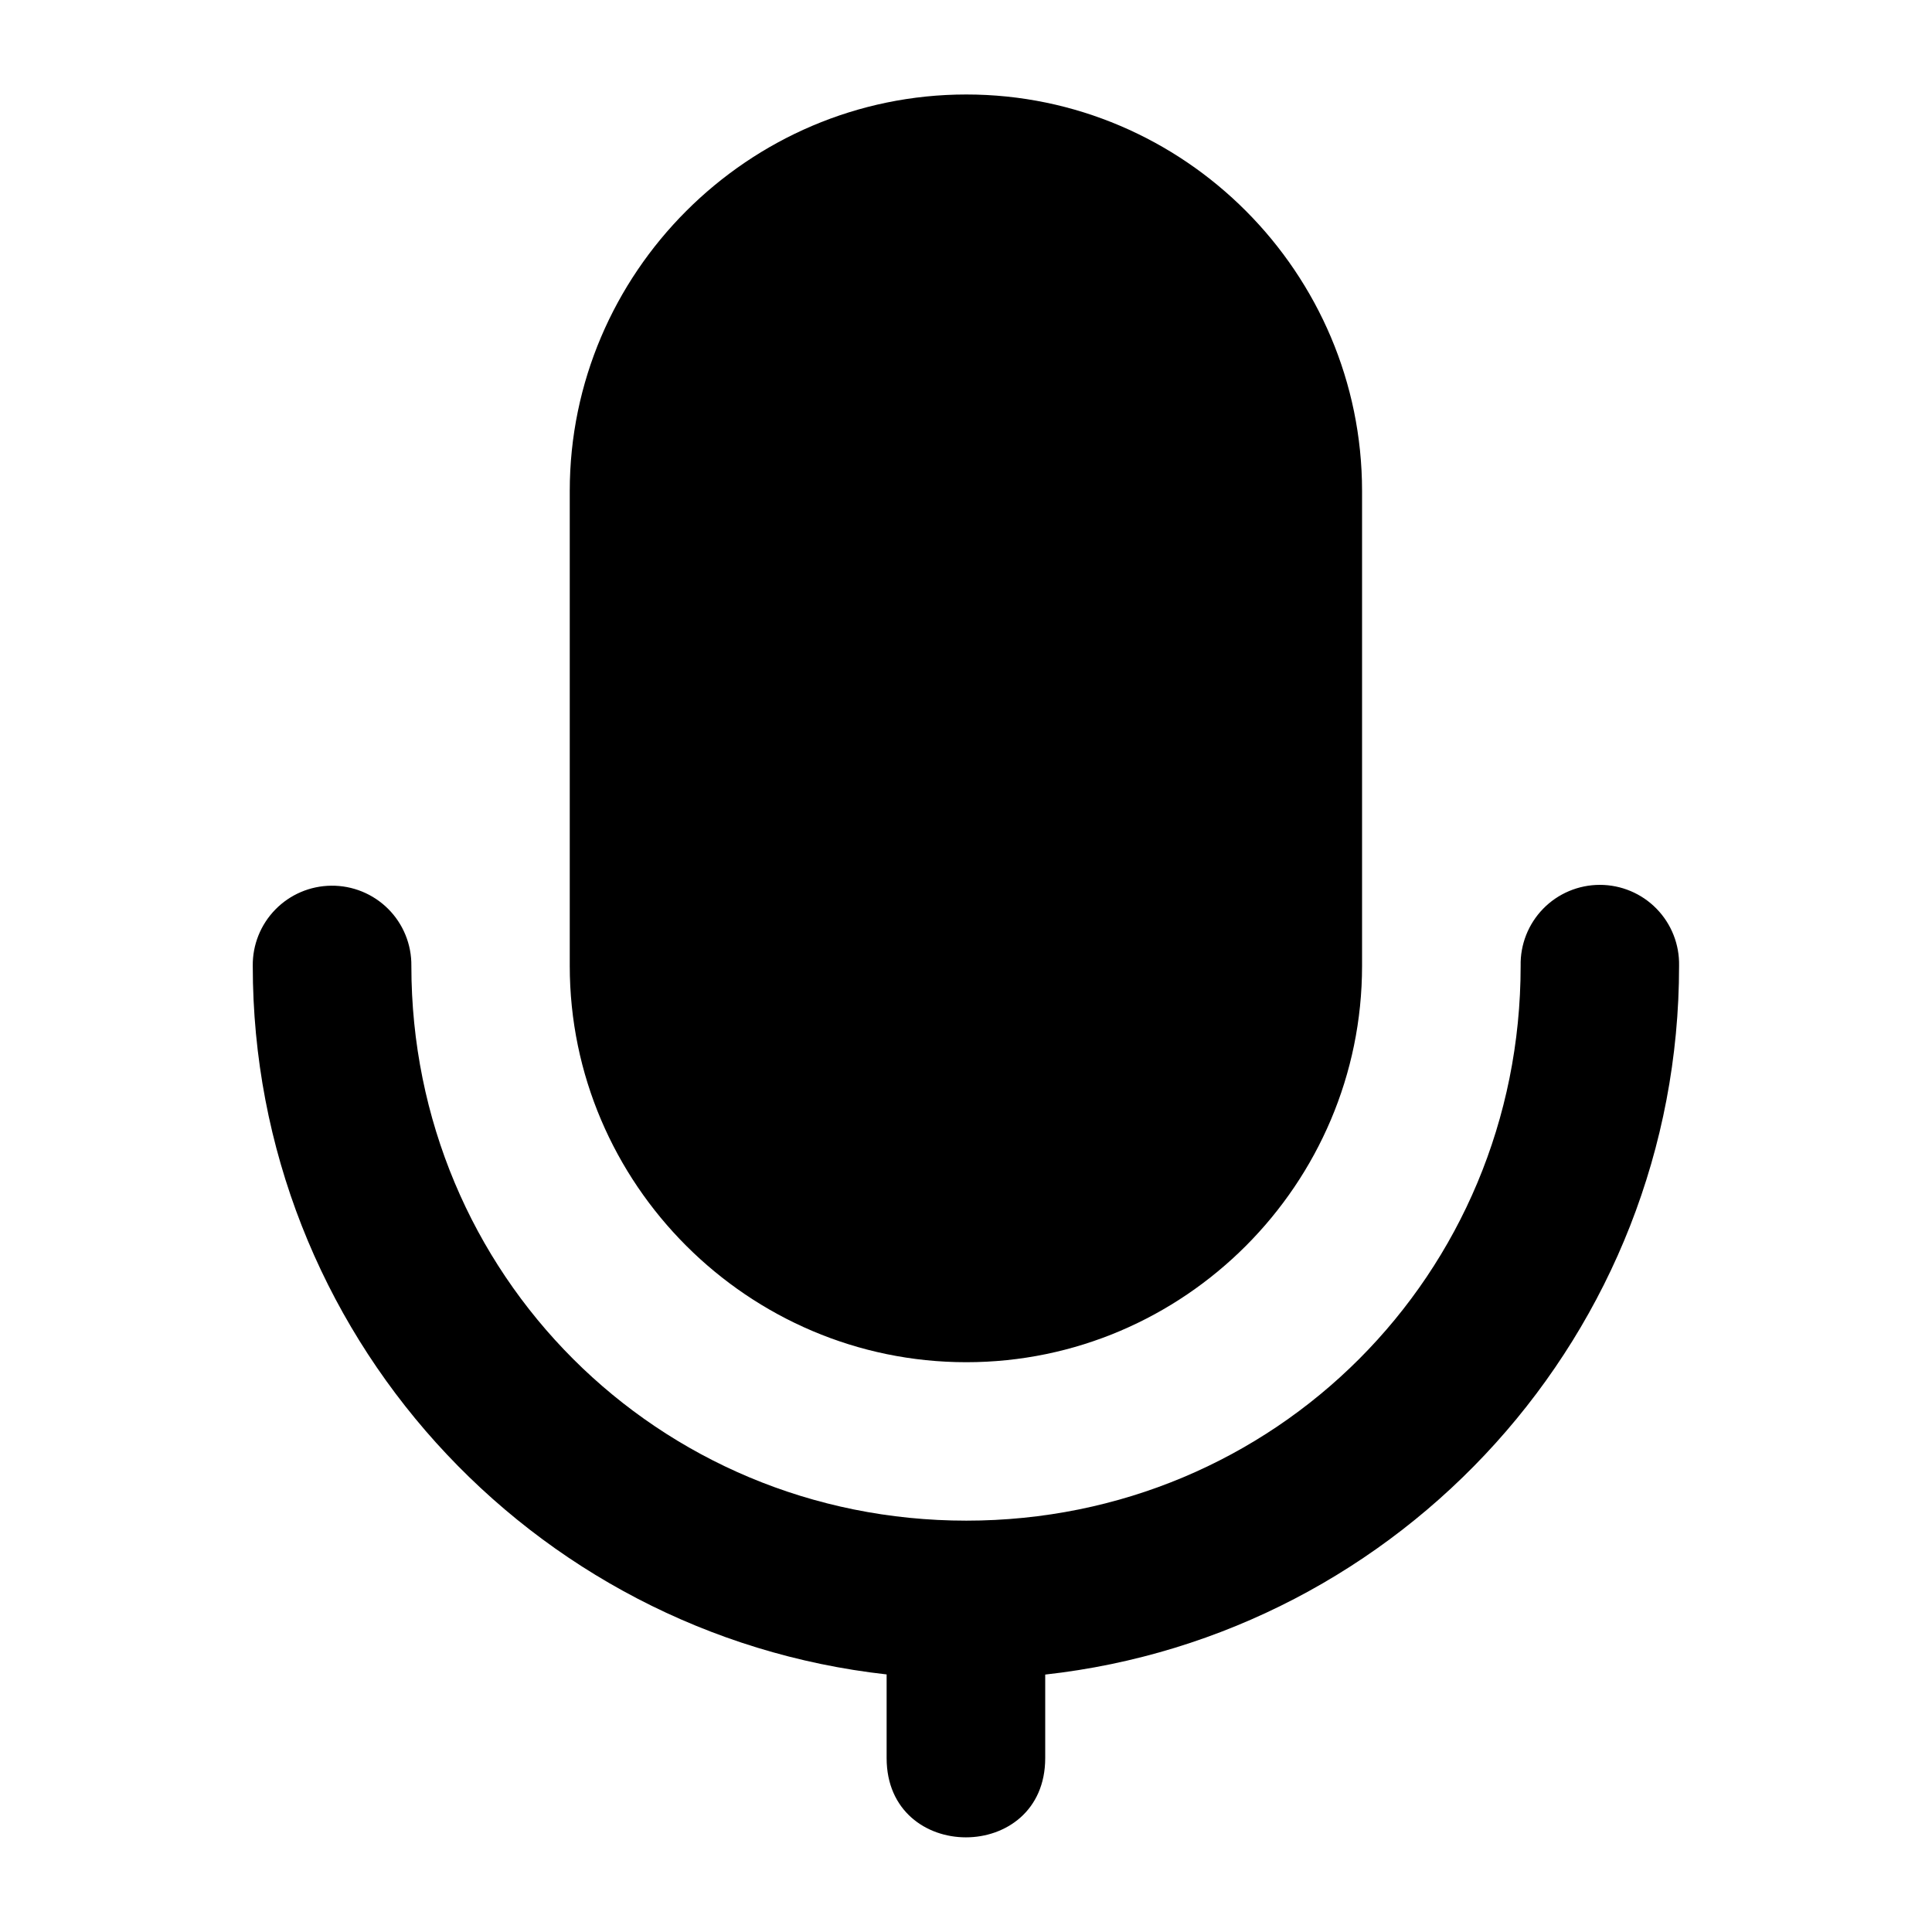 <?xml version="1.0" encoding="UTF-8"?>
<!-- Uploaded to: ICON Repo, www.svgrepo.com, Generator: ICON Repo Mixer Tools -->
<svg fill="#000000" width="800px" height="800px" version="1.1" viewBox="144 144 512 512" xmlns="http://www.w3.org/2000/svg">
 <path d="m400.08 169.04c-57.785 0-105.09 47.301-105.09 105.09v125.83c0 57.785 47.301 105.04 105.09 105.04 57.785 0 104.88-47.258 104.88-105.04v-125.83c0-57.785-47.09-105.09-104.88-105.09zm-168.31 209.68c-5.574 0.055-10.898 2.324-14.797 6.309-3.898 3.984-6.055 9.355-5.988 14.93 0 97.172 73.582 177.27 167.98 187.78v22.18c0 27.996 42.027 27.996 42.027 0v-22.141c94.438-10.453 167.98-90.605 167.98-187.82 0.125-5.648-2.031-11.109-5.981-15.148-3.953-4.039-9.363-6.312-15.012-6.312-5.648 0-11.062 2.273-15.012 6.312-3.949 4.039-6.106 9.5-5.981 15.148 0 81.77-65.133 147.03-146.9 147.03-81.773 0-147.07-65.258-147.07-147.03 0.066-5.652-2.148-11.094-6.144-15.09-4-3.996-9.441-6.215-15.094-6.148z" fill-rule="evenodd"/>
</svg>